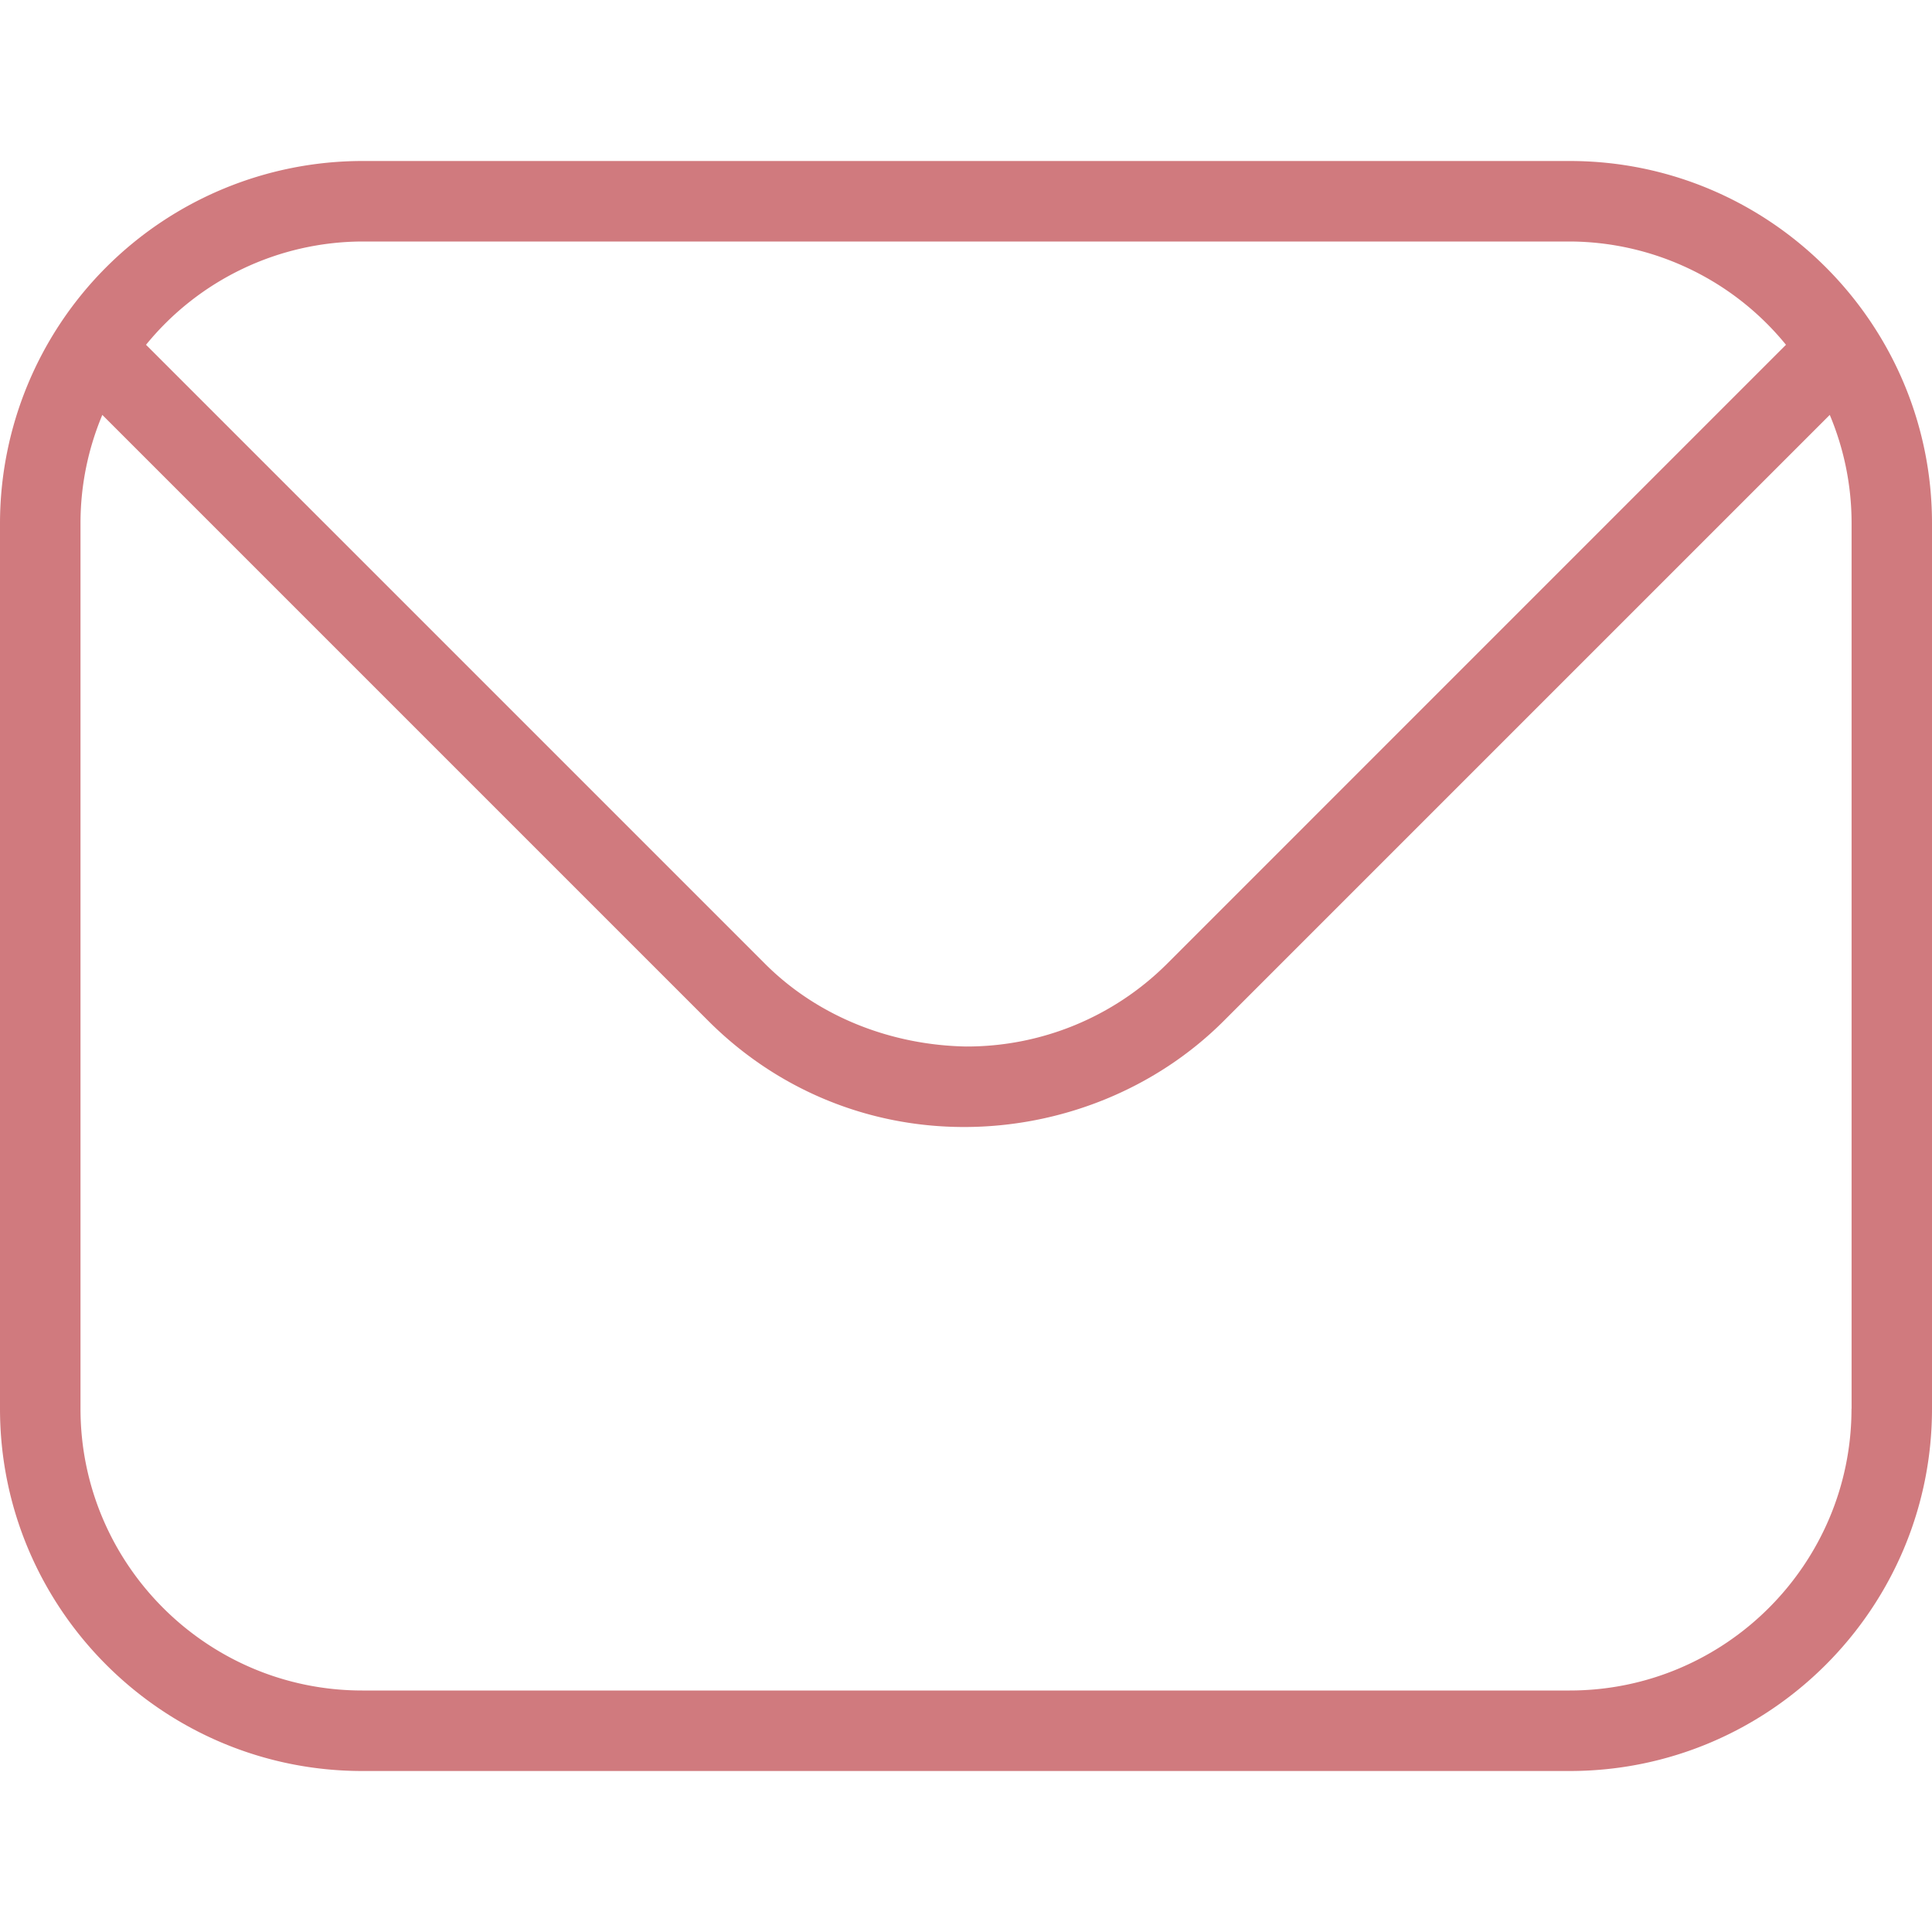 <svg xmlns="http://www.w3.org/2000/svg" version="1.1" xmlns:xlink="http://www.w3.org/1999/xlink" width="512" height="512" x="0" y="0" viewBox="0 0 24 24" style="enable-background:new 0 0 512 512" xml:space="preserve" class=""><g><path d="M19.5 2h-15A4.505 4.505 0 0 0 0 6.5v11C0 19.981 2.019 22 4.5 22h15c2.481 0 4.5-2.019 4.5-4.5v-11C24 4.019 21.981 2 19.5 2Zm-15 1h15a3.48 3.48 0 0 1 2.686 1.283l-7.691 7.692A3.521 3.521 0 0 1 11.998 13c-.914-.017-1.826-.36-2.492-1.025L1.814 4.283A3.479 3.479 0 0 1 4.5 3ZM23 17.5c0 1.93-1.57 3.5-3.5 3.5h-15C2.57 21 1 19.43 1 17.5v-11c0-.477.097-.931.271-1.346l7.528 7.528c.851.851 1.98 1.318 3.177 1.318s2.375-.467 3.226-1.318l7.528-7.528c.174.415.271.869.271 1.346v11Z" fill="#d07a7e" opacity="1" data-original="#000000"></path></g></svg>